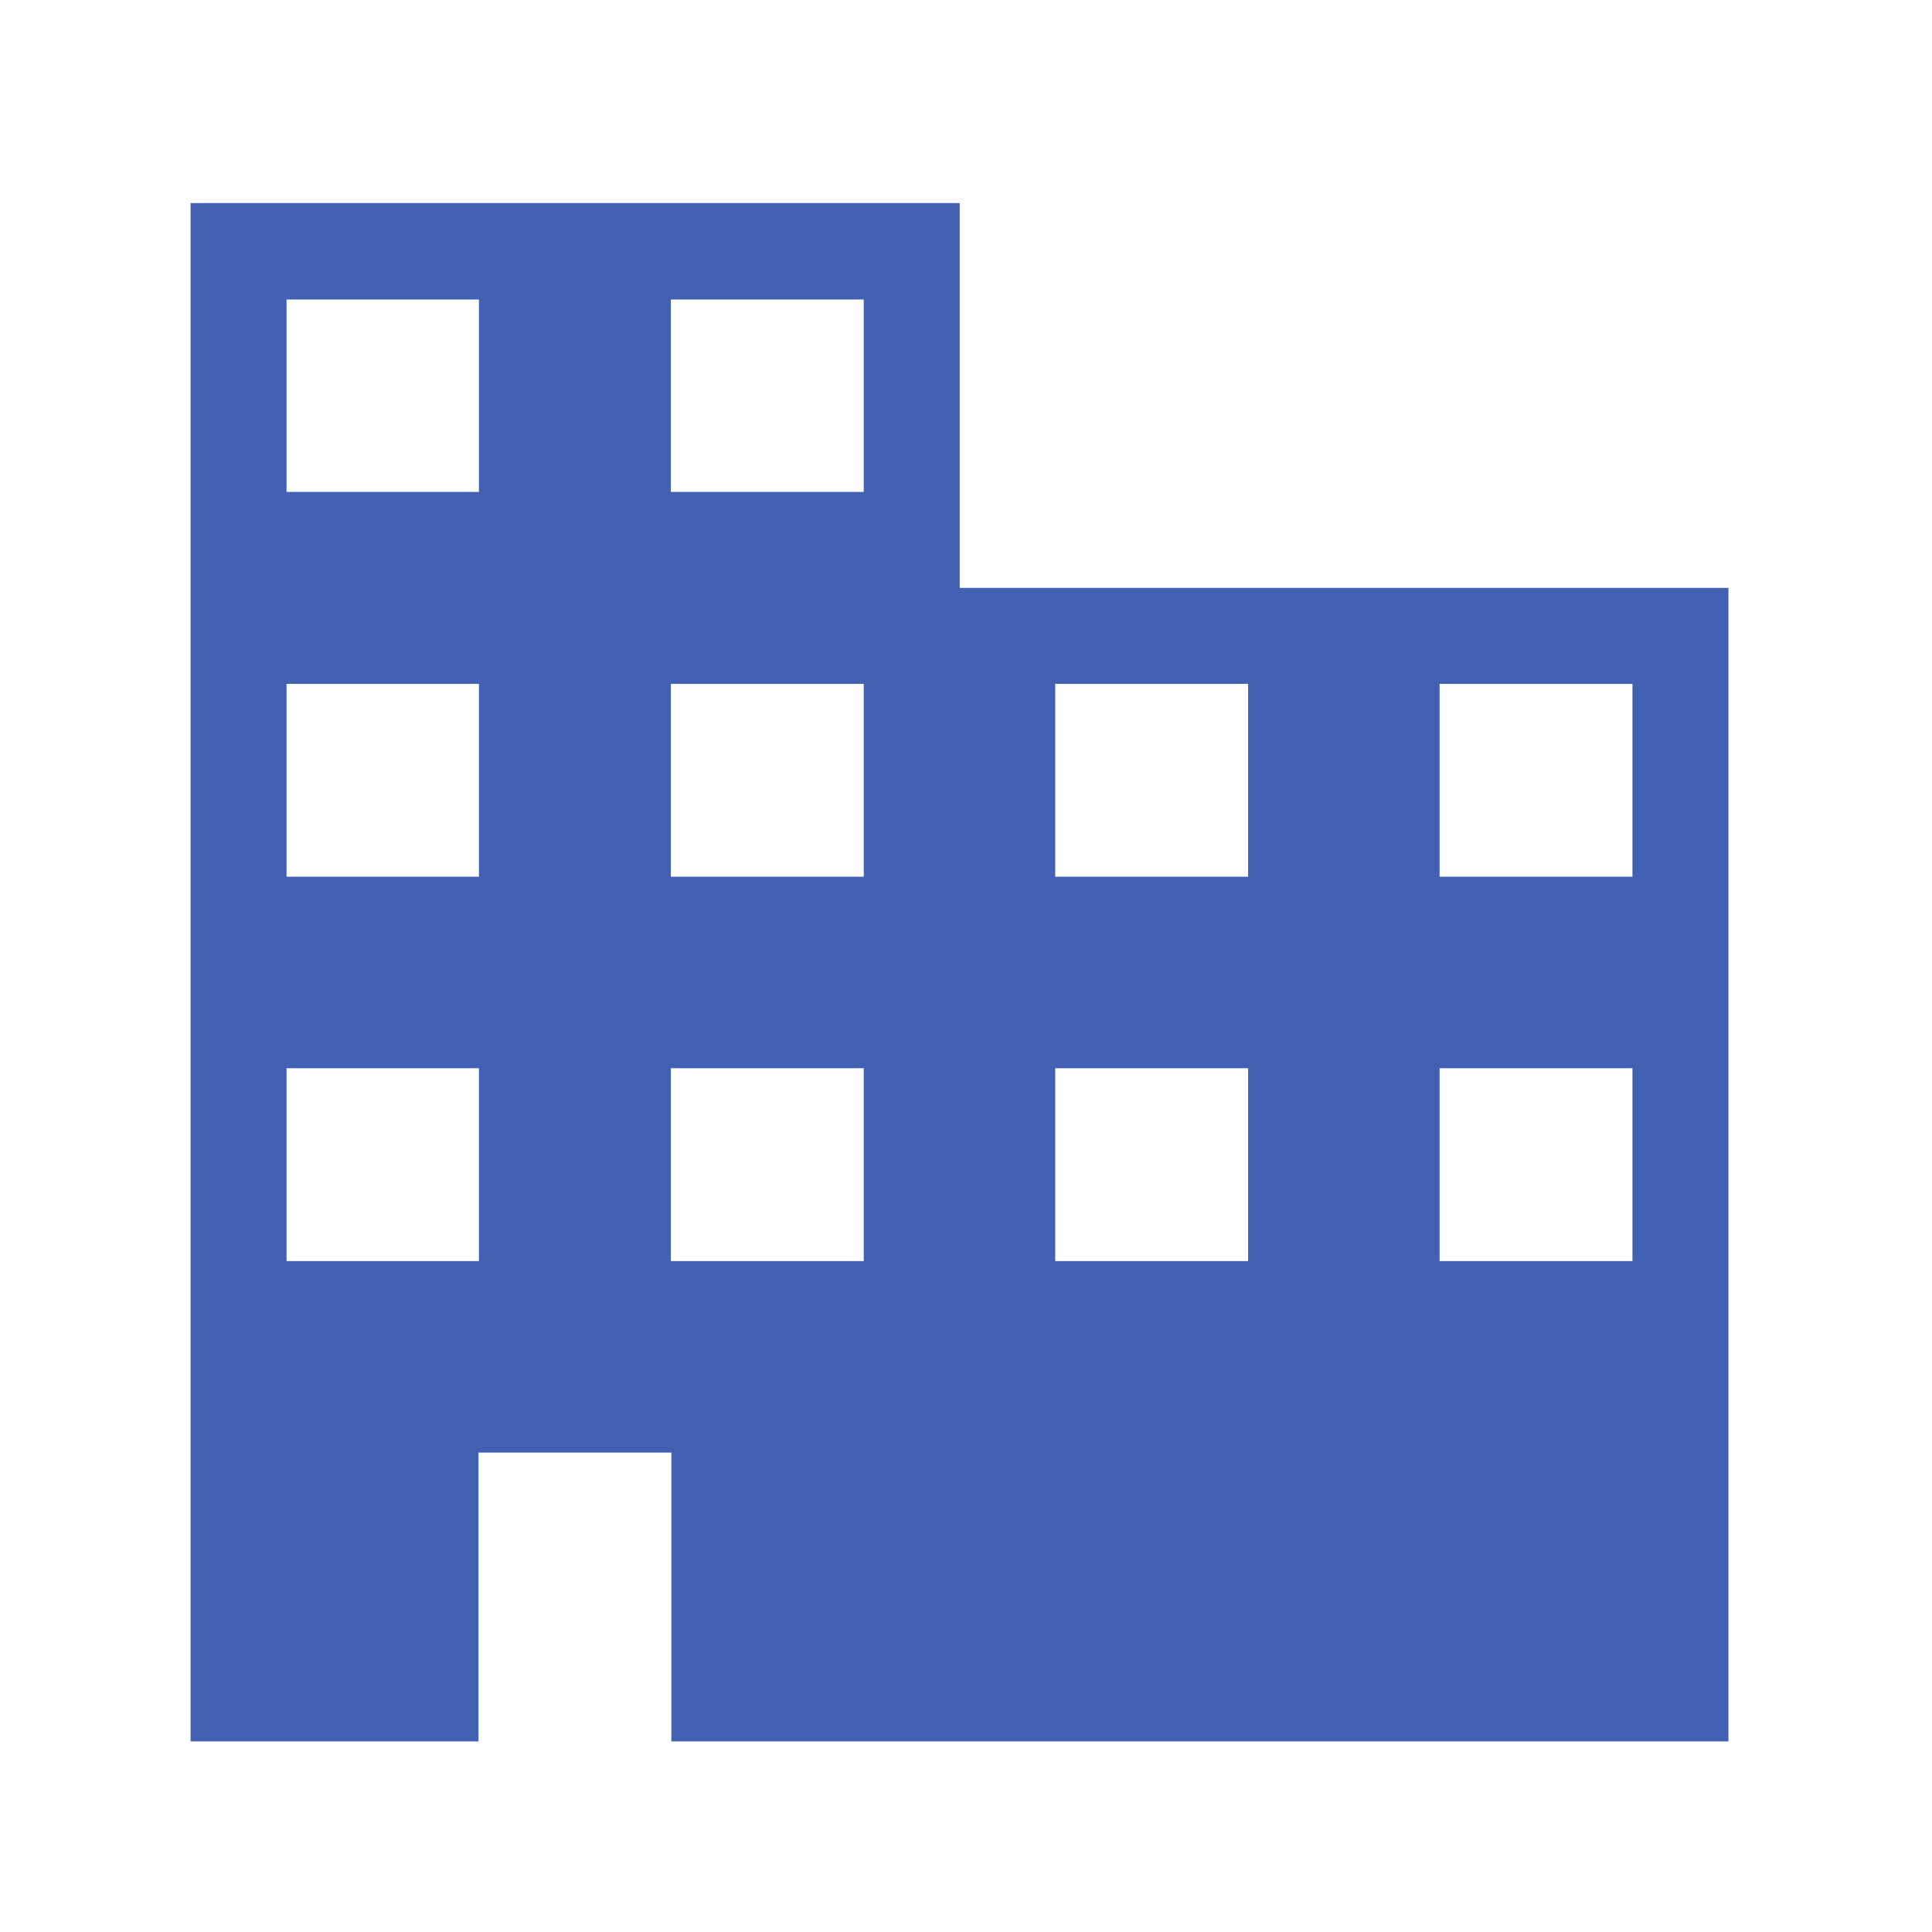 <?xml version="1.0" encoding="UTF-8"?>
<svg data-name="Ebene 1" version="1.1" viewBox="0 0 1000.1 1000.3" xmlns="http://www.w3.org/2000/svg">
 <path d="m98.64 105.12v796.32h149.04v-149.52h99.84v149.52h547.2v-597.12h-397.92v-199.2h-398.16m149.28 49.92v99.6h-99.6v-99.6h99.6m199.2 0v99.6h-99.84v-99.6h99.84m-199.2 198.96v99.84h-99.6v-99.84h99.6m199.2 0v99.84h-99.84v-99.84h99.84m198.96 0v99.84h-99.84v-99.84h99.84m198.96 0v99.84h-99.84v-99.84h99.84m-597.12 198.96v99.84h-99.6v-99.84h99.6m199.2 0v99.84h-99.84v-99.84h99.84m198.96 0v99.84h-99.84v-99.84h99.84m198.96 0v99.84h-99.84v-99.84z" fill="#4361b3"/>
</svg>
